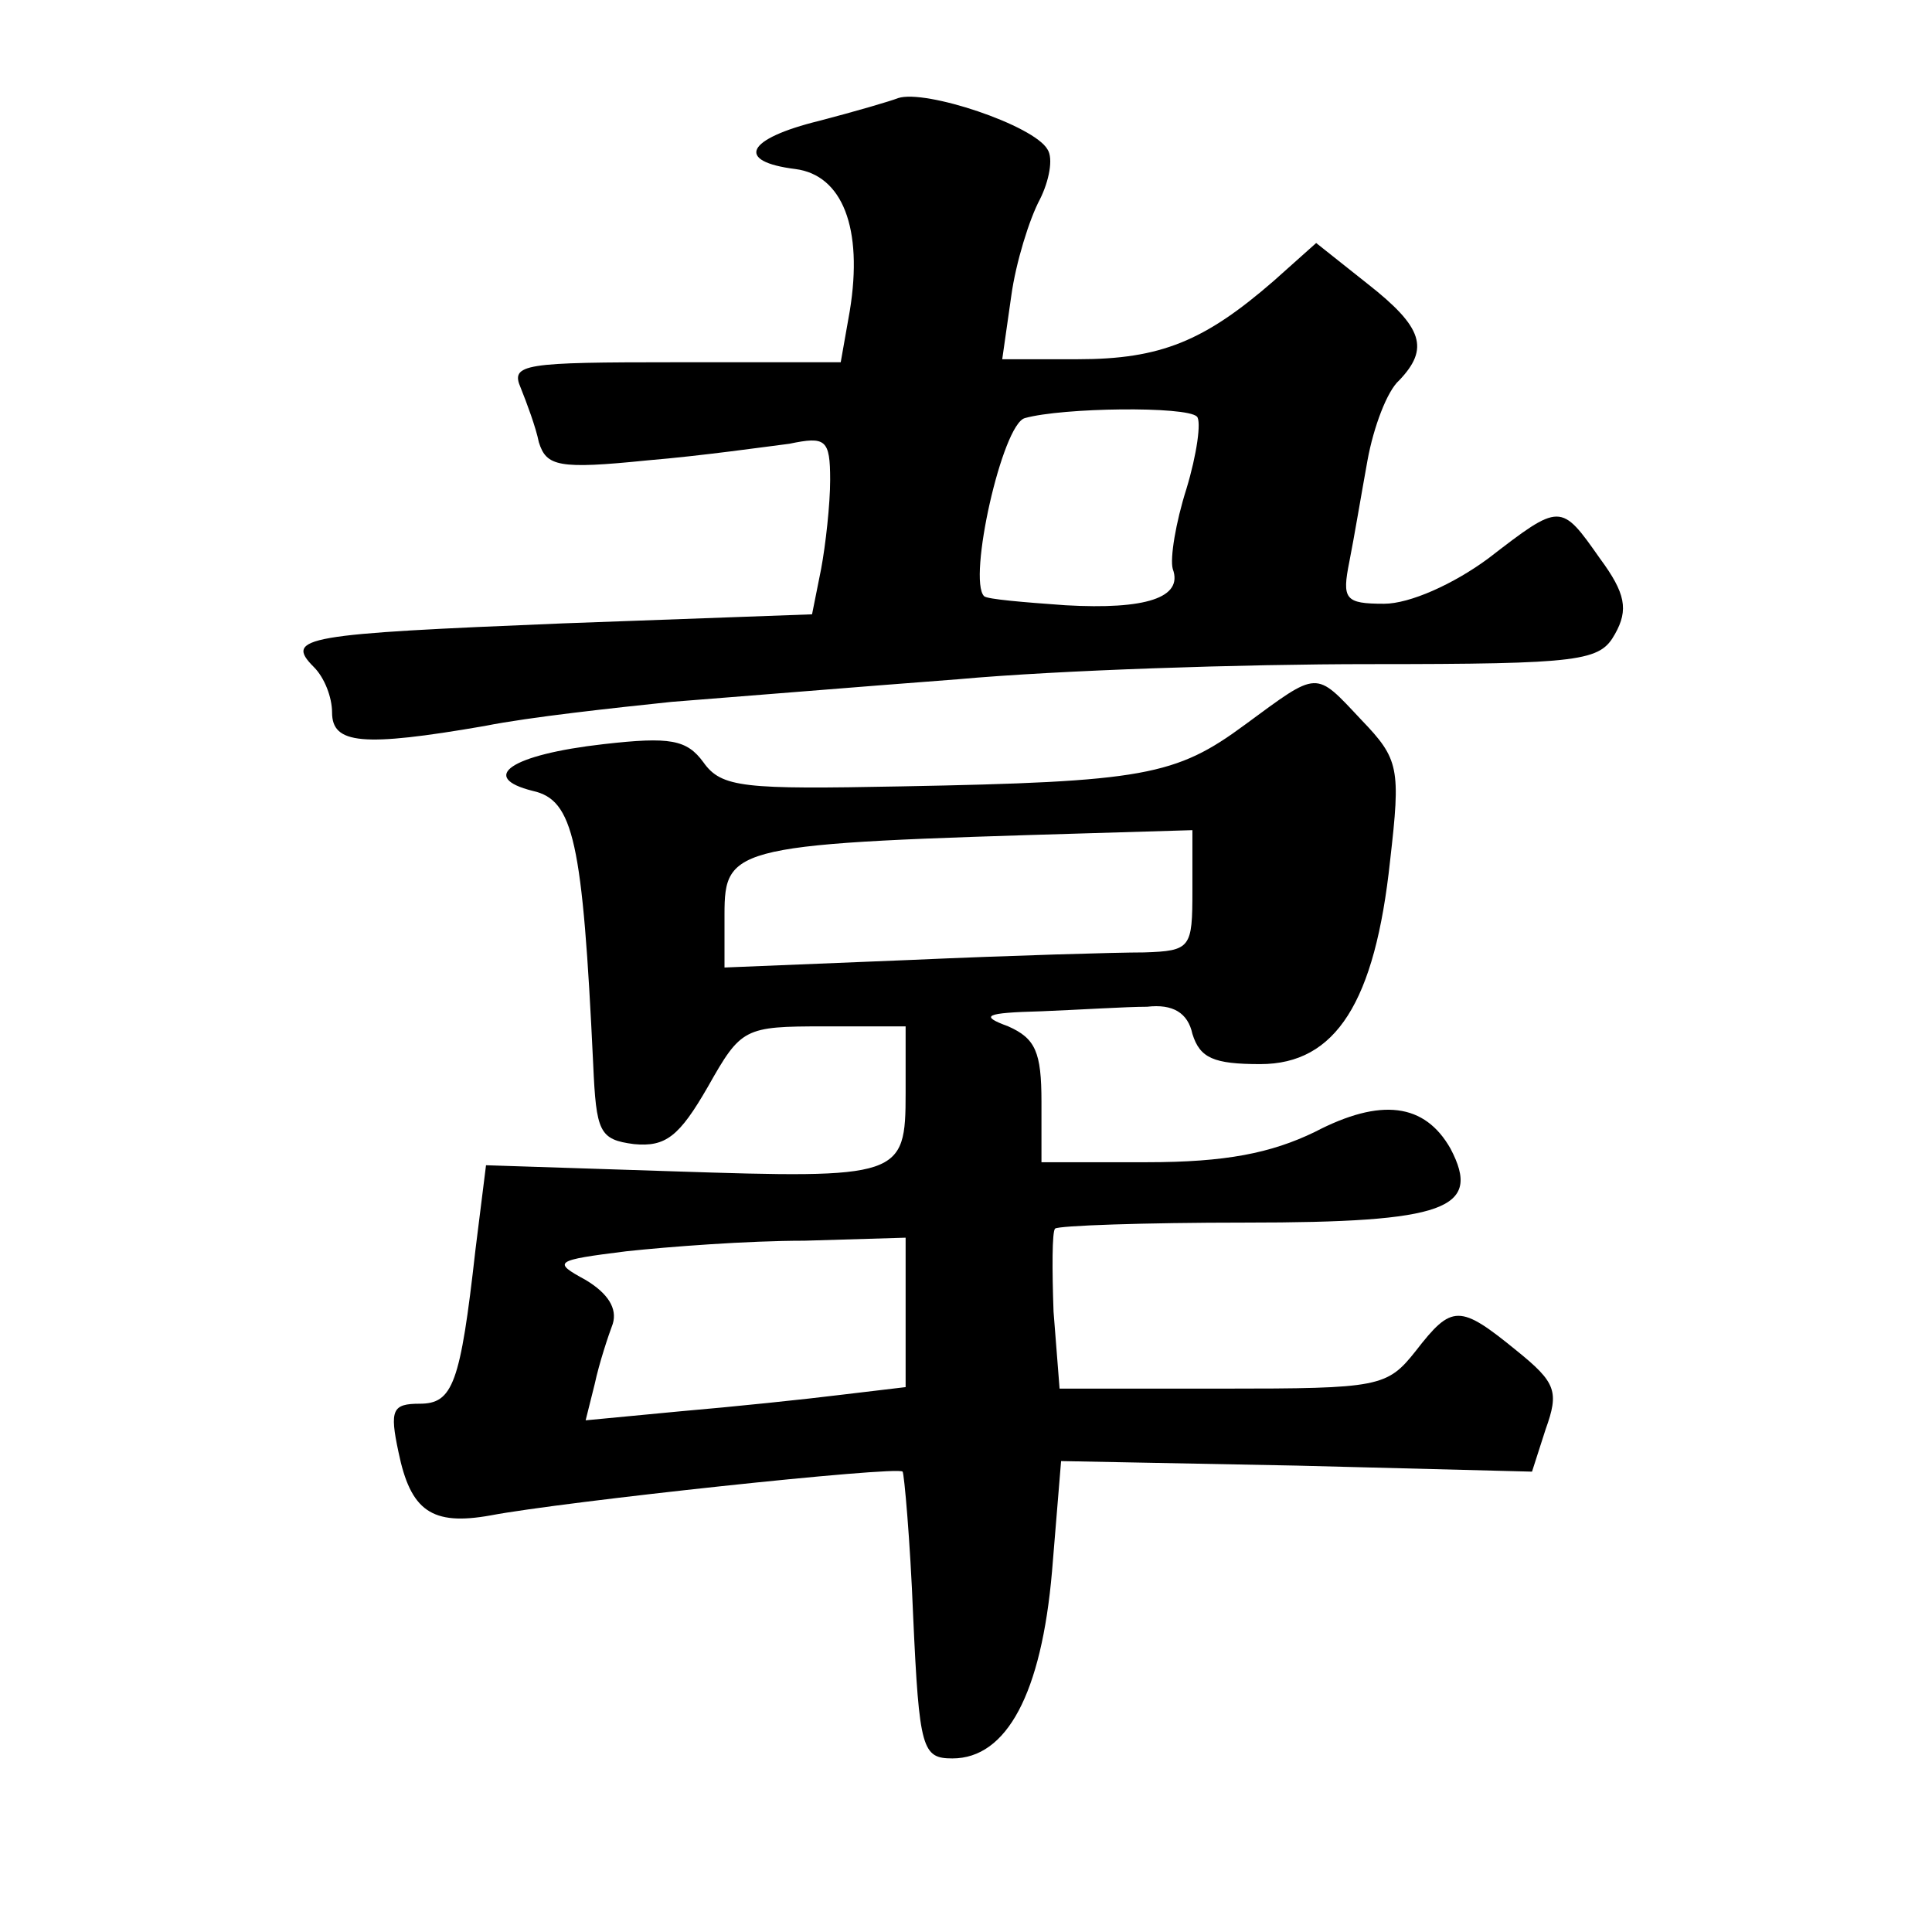 <?xml version="1.0" standalone="no"?>
<!DOCTYPE svg PUBLIC "-//W3C//DTD SVG 20010904//EN"
 "http://www.w3.org/TR/2001/REC-SVG-20010904/DTD/svg10.dtd">
<svg version="1.0" xmlns="http://www.w3.org/2000/svg"
 width="128pt" height="128pt" viewBox="0 0 128 128"
 preserveAspectRatio="xMidYMid meet">
<g transform="translate(0,128) scale(0.1,-0.1)"
fill="#0" stroke="none">
<path d="M595 1215 c-5 -2 -29 -9 -52 -15 -49 -12 -56 -27 -16 -32 31 -4 45 -39
36 -94 l-6 -34 -109 0 c-101 0 -110 -1 -103 -17 4 -10 10 -26 12 -36 5 -16 13 -18
72 -12 36 3 78 9 94 11 24 5 27 3 27 -24 0 -16 -3 -43 -6 -59 l-6 -30 -165 -6 c-171
-7 -185 -9 -165 -29 7 -7 12 -20 12 -30 0 -21 20 -23 101 -9 30 6 86 12 124 16
39 3 124 10 190 15 66 6 189 10 272 10 142 0 153 2 163 20 9 16 7 27 -10 50 -26
37 -26 37 -74 0 -23 -17 -52 -30 -69 -30 -26 0 -28 3 -23 28 3 15 8 45 12 67 4
22 13 46 21 53 20 21 16 35 -21 64 l-34 27 -28 -25 c-46 -40 -75 -52 -130 -52 l-50
0 6 42 c3 22 12 51 19 64 6 12 9 27 5 33 -9 16 -81 40 -99 34z m198 -211 c3 -3
0 -25 -7 -48 -7 -22 -11 -46 -9 -53 7 -19 -18 -27 -71 -24 -28 2 -52 4 -54 6 -11
11 12 114 27 118 25 7 107 8 114 1z M825 800 c-46 -34 -67 -38 -228 -41 -104 -2
-119 -1 -131 16 -11 15 -22 17 -66 12 -62 -7 -83 -22 -47 -31 27 -6 33 -33 40 -181
2 -45 4 -50 27 -53 21 -2 30 5 49 38 22 39 24 40 77 40 l54 0 0 -44 c0 -56 -3 -57
-155 -52 l-123 4 -7 -56 c-10 -89 -15 -102 -37 -102 -18 0 -20 -4 -14 -32 8 -39
22 -49 61 -42 47 9 270 33 273 29 1 -1 5 -45 7 -96 4 -88 6 -94 26 -94 36 0 59
43 66 124 l6 73 156 -3 156 -4 9 28 c9 25 7 31 -19 52 -38 31 -43 31 -67 0 -19
-24 -24 -25 -128 -25 l-108 0 -4 51 c-1 28 -1 53 1 55 2 2 59 4 126 4 133 0 157
9 136 49 -17 30 -46 34 -90 11 -29 -14 -59 -20 -111 -20 l-70 0 0 40 c0 33 -4 42
-22 50 -19 7 -16 9 22 10 25 1 56 3 70 3 17 2 27 -4 30 -18 5 -16 14 -20 45 -20
50 0 76 41 86 135 7 61 6 67 -19 93 -31 33 -28 33 -77 -3z m-35 -110 c0 -38 -1
-40 -32 -41 -18 0 -88 -2 -155 -5 l-123 -5 0 35 c0 46 6 47 243 54 l67 2 0 -40z
m-190 -279 l0 -50 -42 -5 c-24 -3 -72 -8 -107 -11 l-63 -6 6 24 c3 14 9 32 12 40
3 10 -3 20 -18 29 -22 12 -21 13 27 19 28 3 80 7 118 7 l67 2 0 -49z"/>
</g>
</svg>
